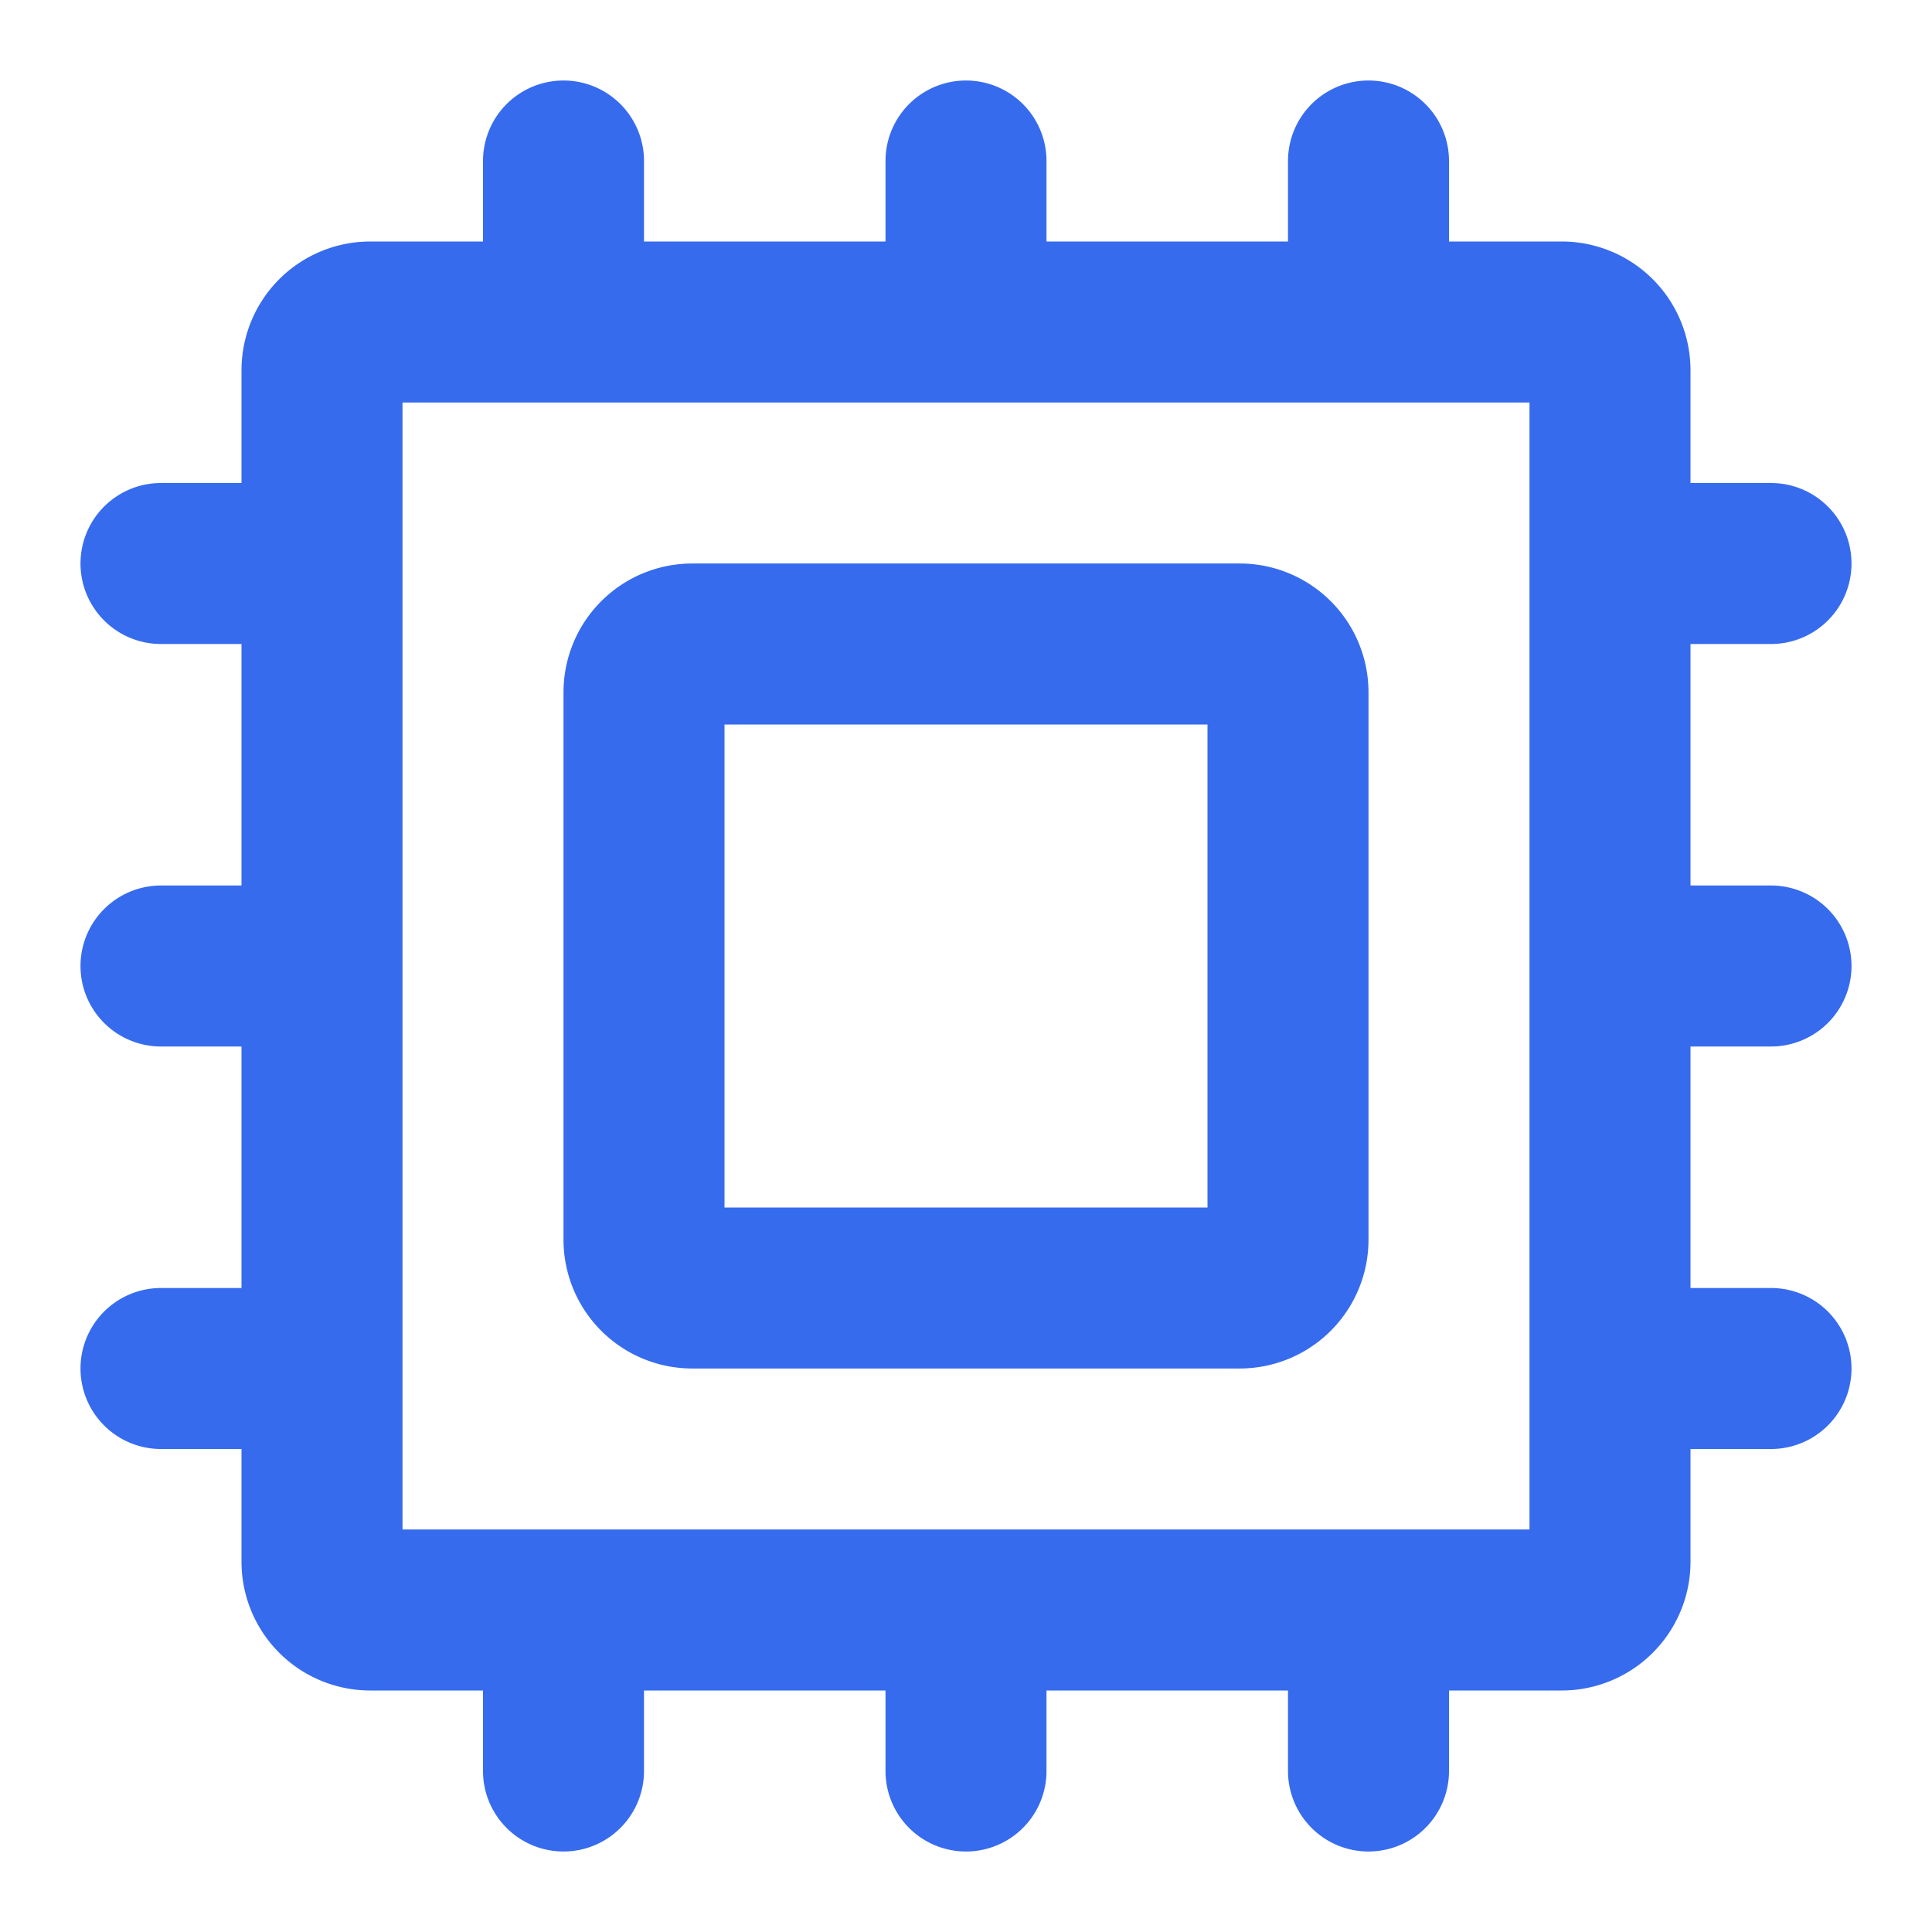 <svg xmlns="http://www.w3.org/2000/svg" viewBox="0 0 24 24" fill="none" stroke="#366bee" stroke-width="2" stroke-linecap="round" stroke-linejoin="round">
  <path d="M8 15.4V8.6a.6.6 0 01.6-.6h6.8a.6.6 0 01.6.6v6.8a.6.6 0 01-.6.6H8.6a.6.6 0 01-.6-.6z" />
  <path d="M20 4.6v14.8a.6.6 0 01-.6.6H4.6a.6.6 0 01-.6-.6V4.6a.6.6 0 01.6-.6h14.8a.6.6 0 01.6.6zM17 4V2M12 4V2M7 4V2M7 20v2M12 20v2M17 20v2M20 17h2M20 12h2M20 7h2M4 17H2M4 12H2M4 7H2" />
</svg>
